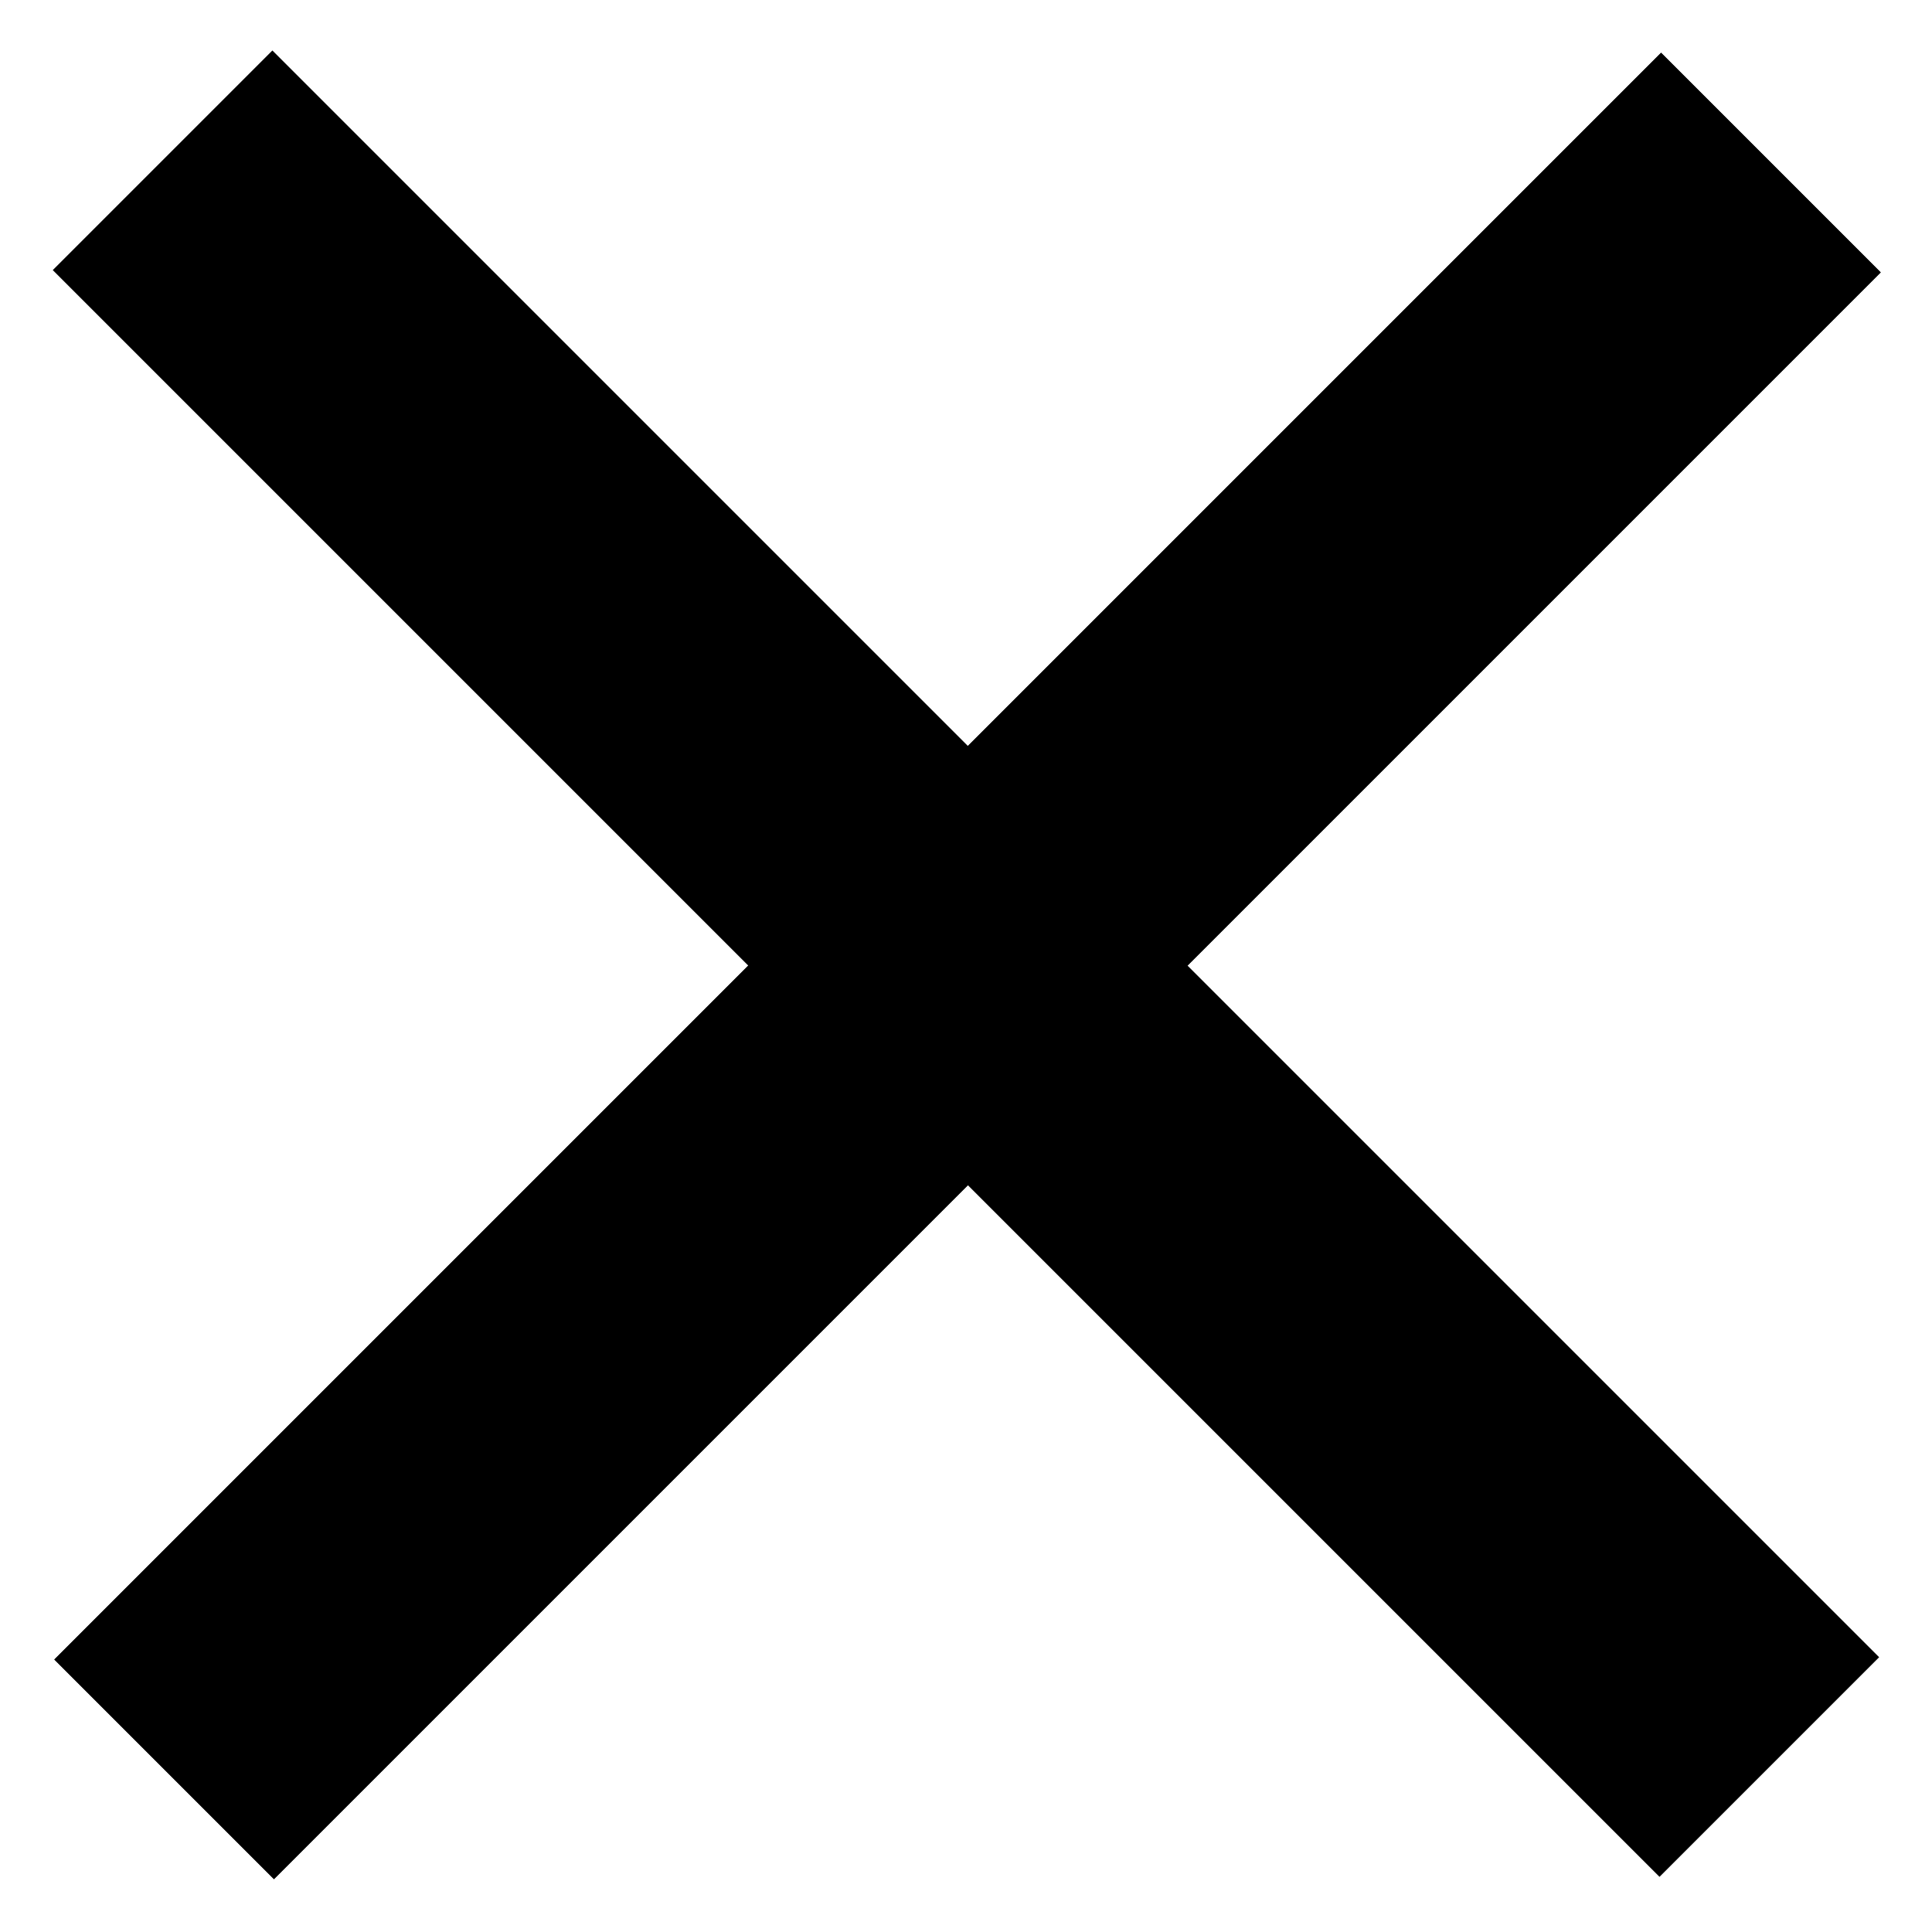 <?xml version="1.0" encoding="utf-8"?>
<!-- Generator: Adobe Illustrator 21.1.0, SVG Export Plug-In . SVG Version: 6.00 Build 0)  -->
<svg version="1.1" id="Lager_1" xmlns="http://www.w3.org/2000/svg" xmlns:xlink="http://www.w3.org/1999/xlink" x="0px" y="0px"
	 viewBox="0 0 70.9 70.9" style="enable-background:new 0 0 70.9 70.9;" xml:space="preserve">
<rect x="29.8" y="-6.3" transform="matrix(0.707 0.707 -0.707 0.707 35.435 -14.678)" width="11.4" height="83.4"/>
<rect x="29.8" y="-6.3" transform="matrix(0.707 -0.707 0.707 0.707 -14.678 35.435)" width="11.4" height="83.4"/>
<rect x="29.8" y="-6.3" transform="matrix(0.707 0.707 -0.707 0.707 35.435 -14.678)" width="11.4" height="83.4"/>
</svg>
